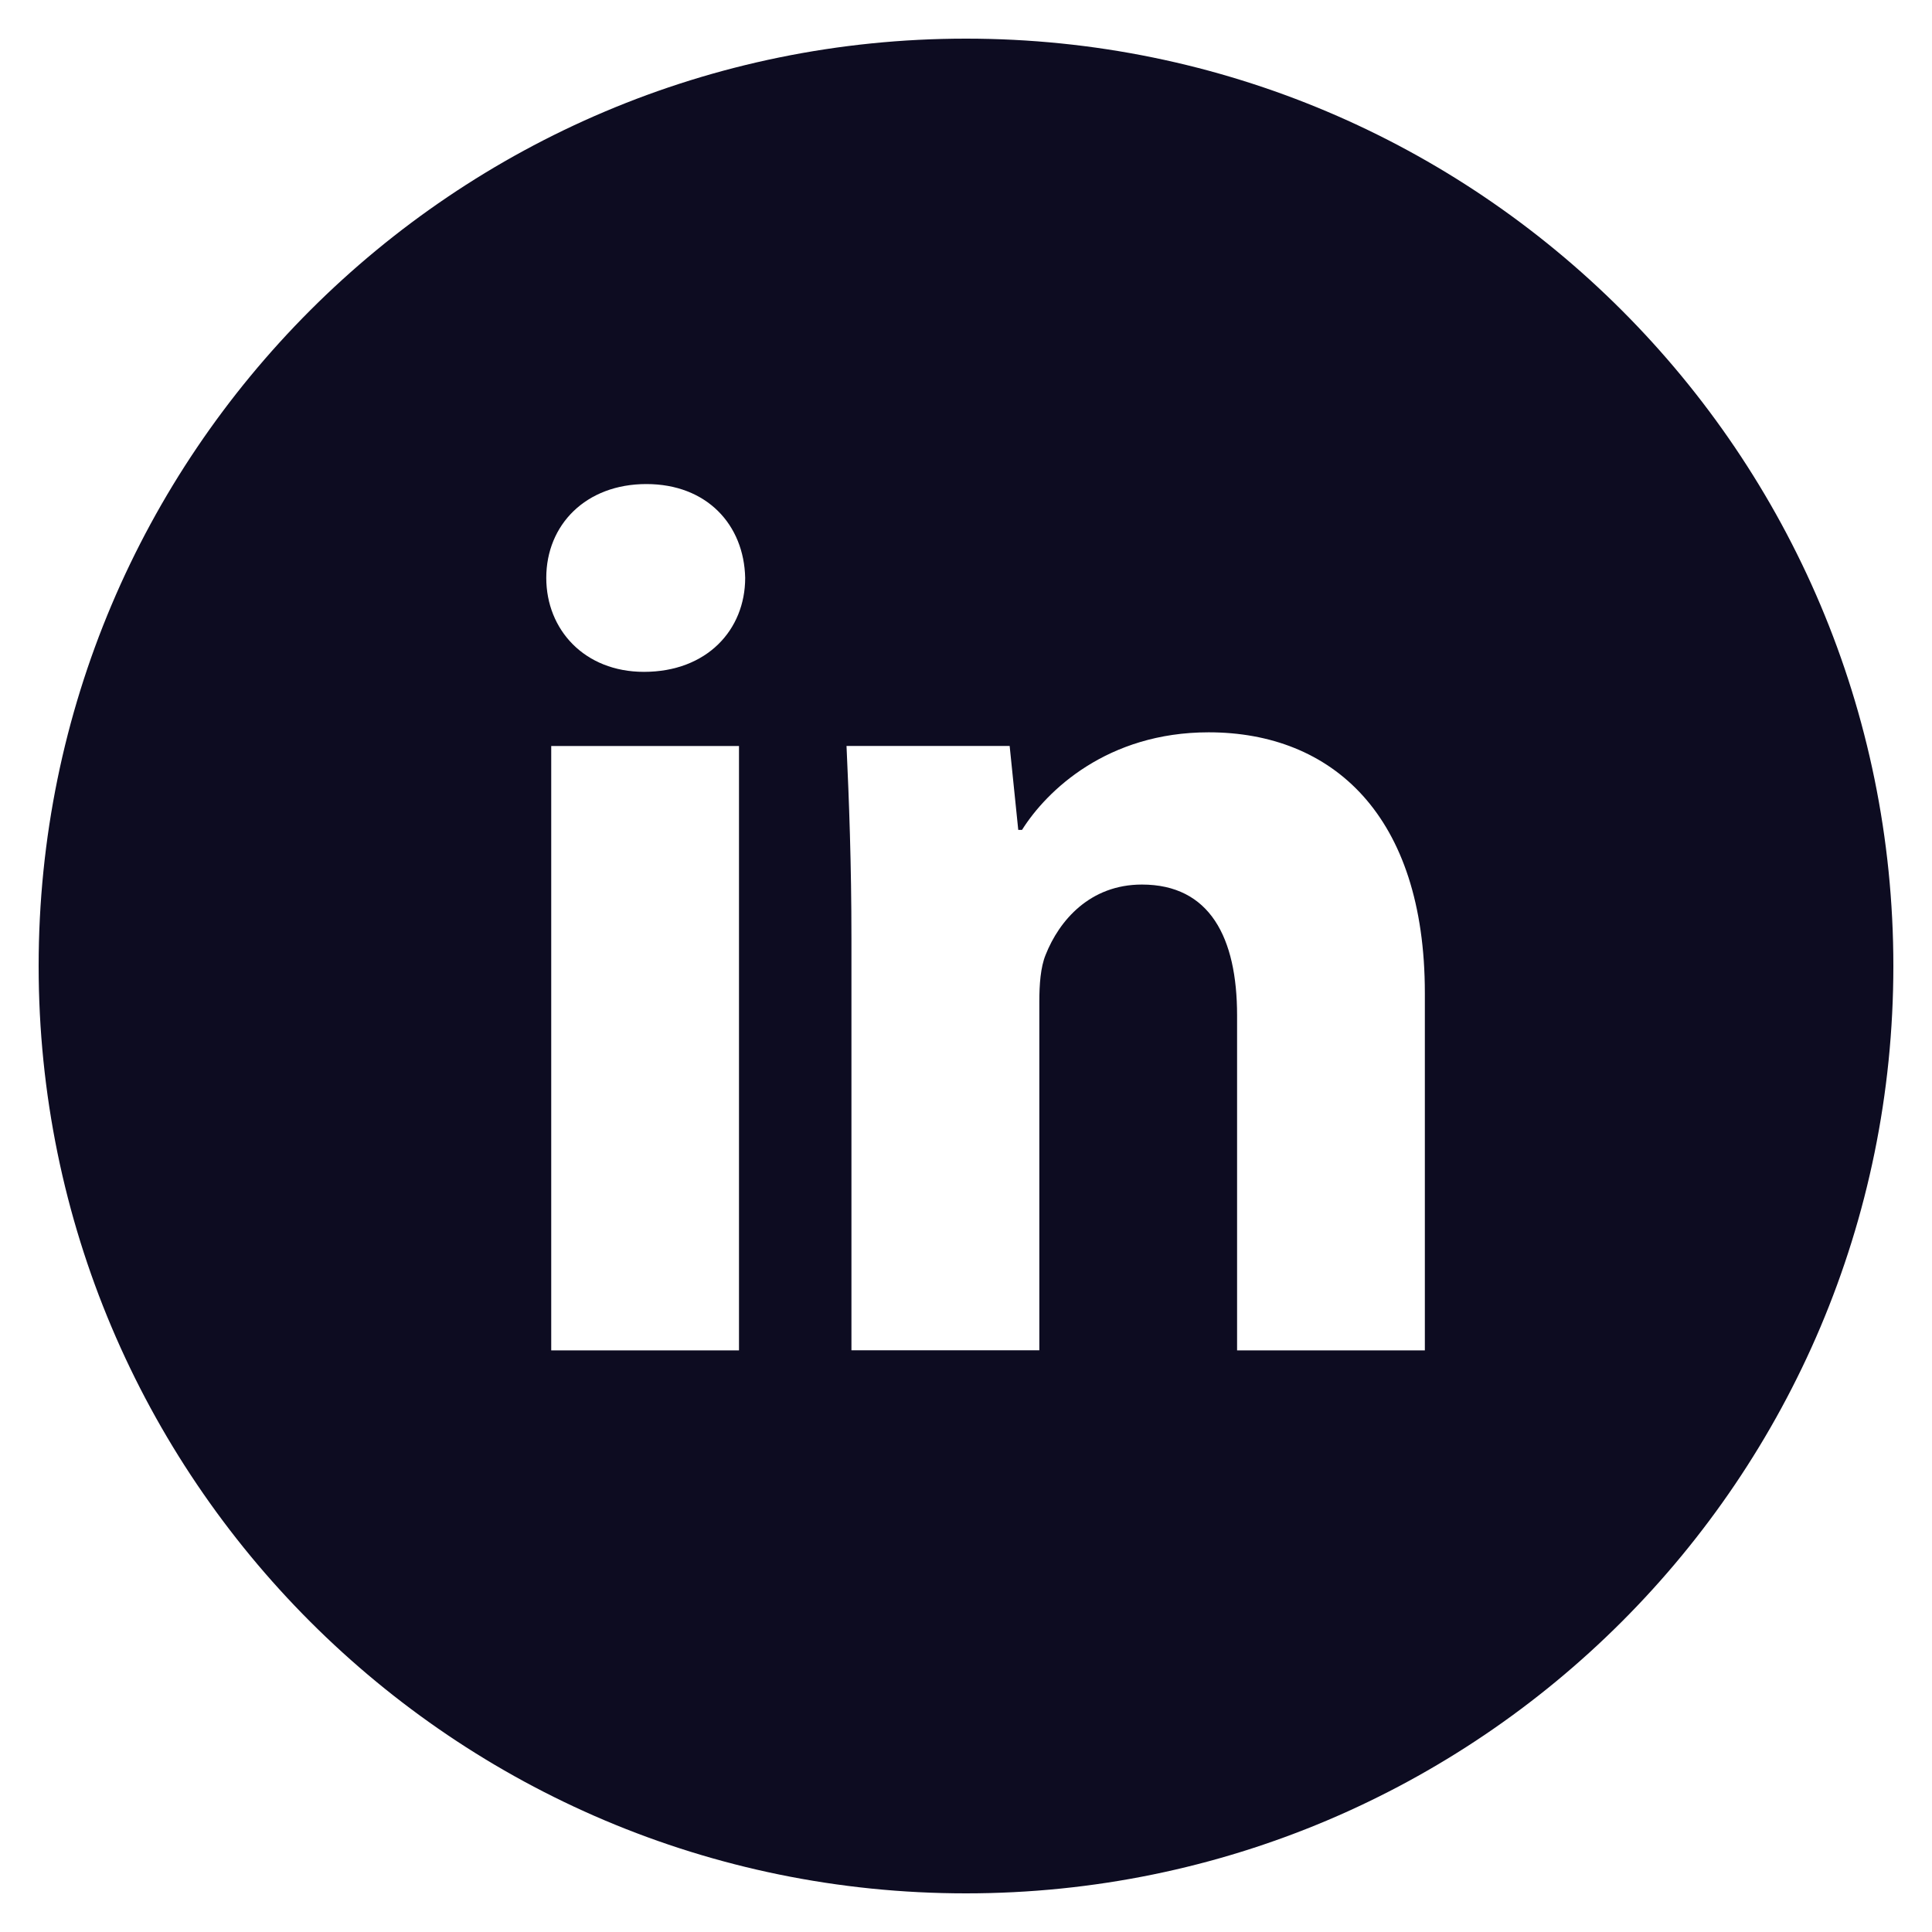 <?xml version="1.0" encoding="utf-8"?>
<svg width="64" height="64" fill="none" xmlns="http://www.w3.org/2000/svg"><path d="M32 1.28C15.034 1.28 1.28 15.034 1.28 32S15.034 62.72 32 62.72 62.72 48.966 62.72 32 48.966 1.28 32 1.28Zm-7.52 43.453h-6.22v-20.02h6.22v20.02Zm-3.149-22.477c-1.965 0-3.235-1.392-3.235-3.114 0-1.756 1.309-3.107 3.315-3.107 2.007 0 3.235 1.35 3.274 3.107 0 1.722-1.267 3.114-3.354 3.114ZM47.2 44.733h-6.22V33.638c0-2.582-.903-4.336-3.153-4.336-1.718 0-2.739 1.188-3.19 2.33-.167.406-.208.982-.208 1.555V44.73h-6.224V31.098c0-2.5-.08-4.59-.163-6.388h5.404l.285 2.781h.125c.82-1.305 2.826-3.232 6.182-3.232 4.093 0 7.162 2.743 7.162 8.637v11.837Z" fill="#0D0C21"/></svg>